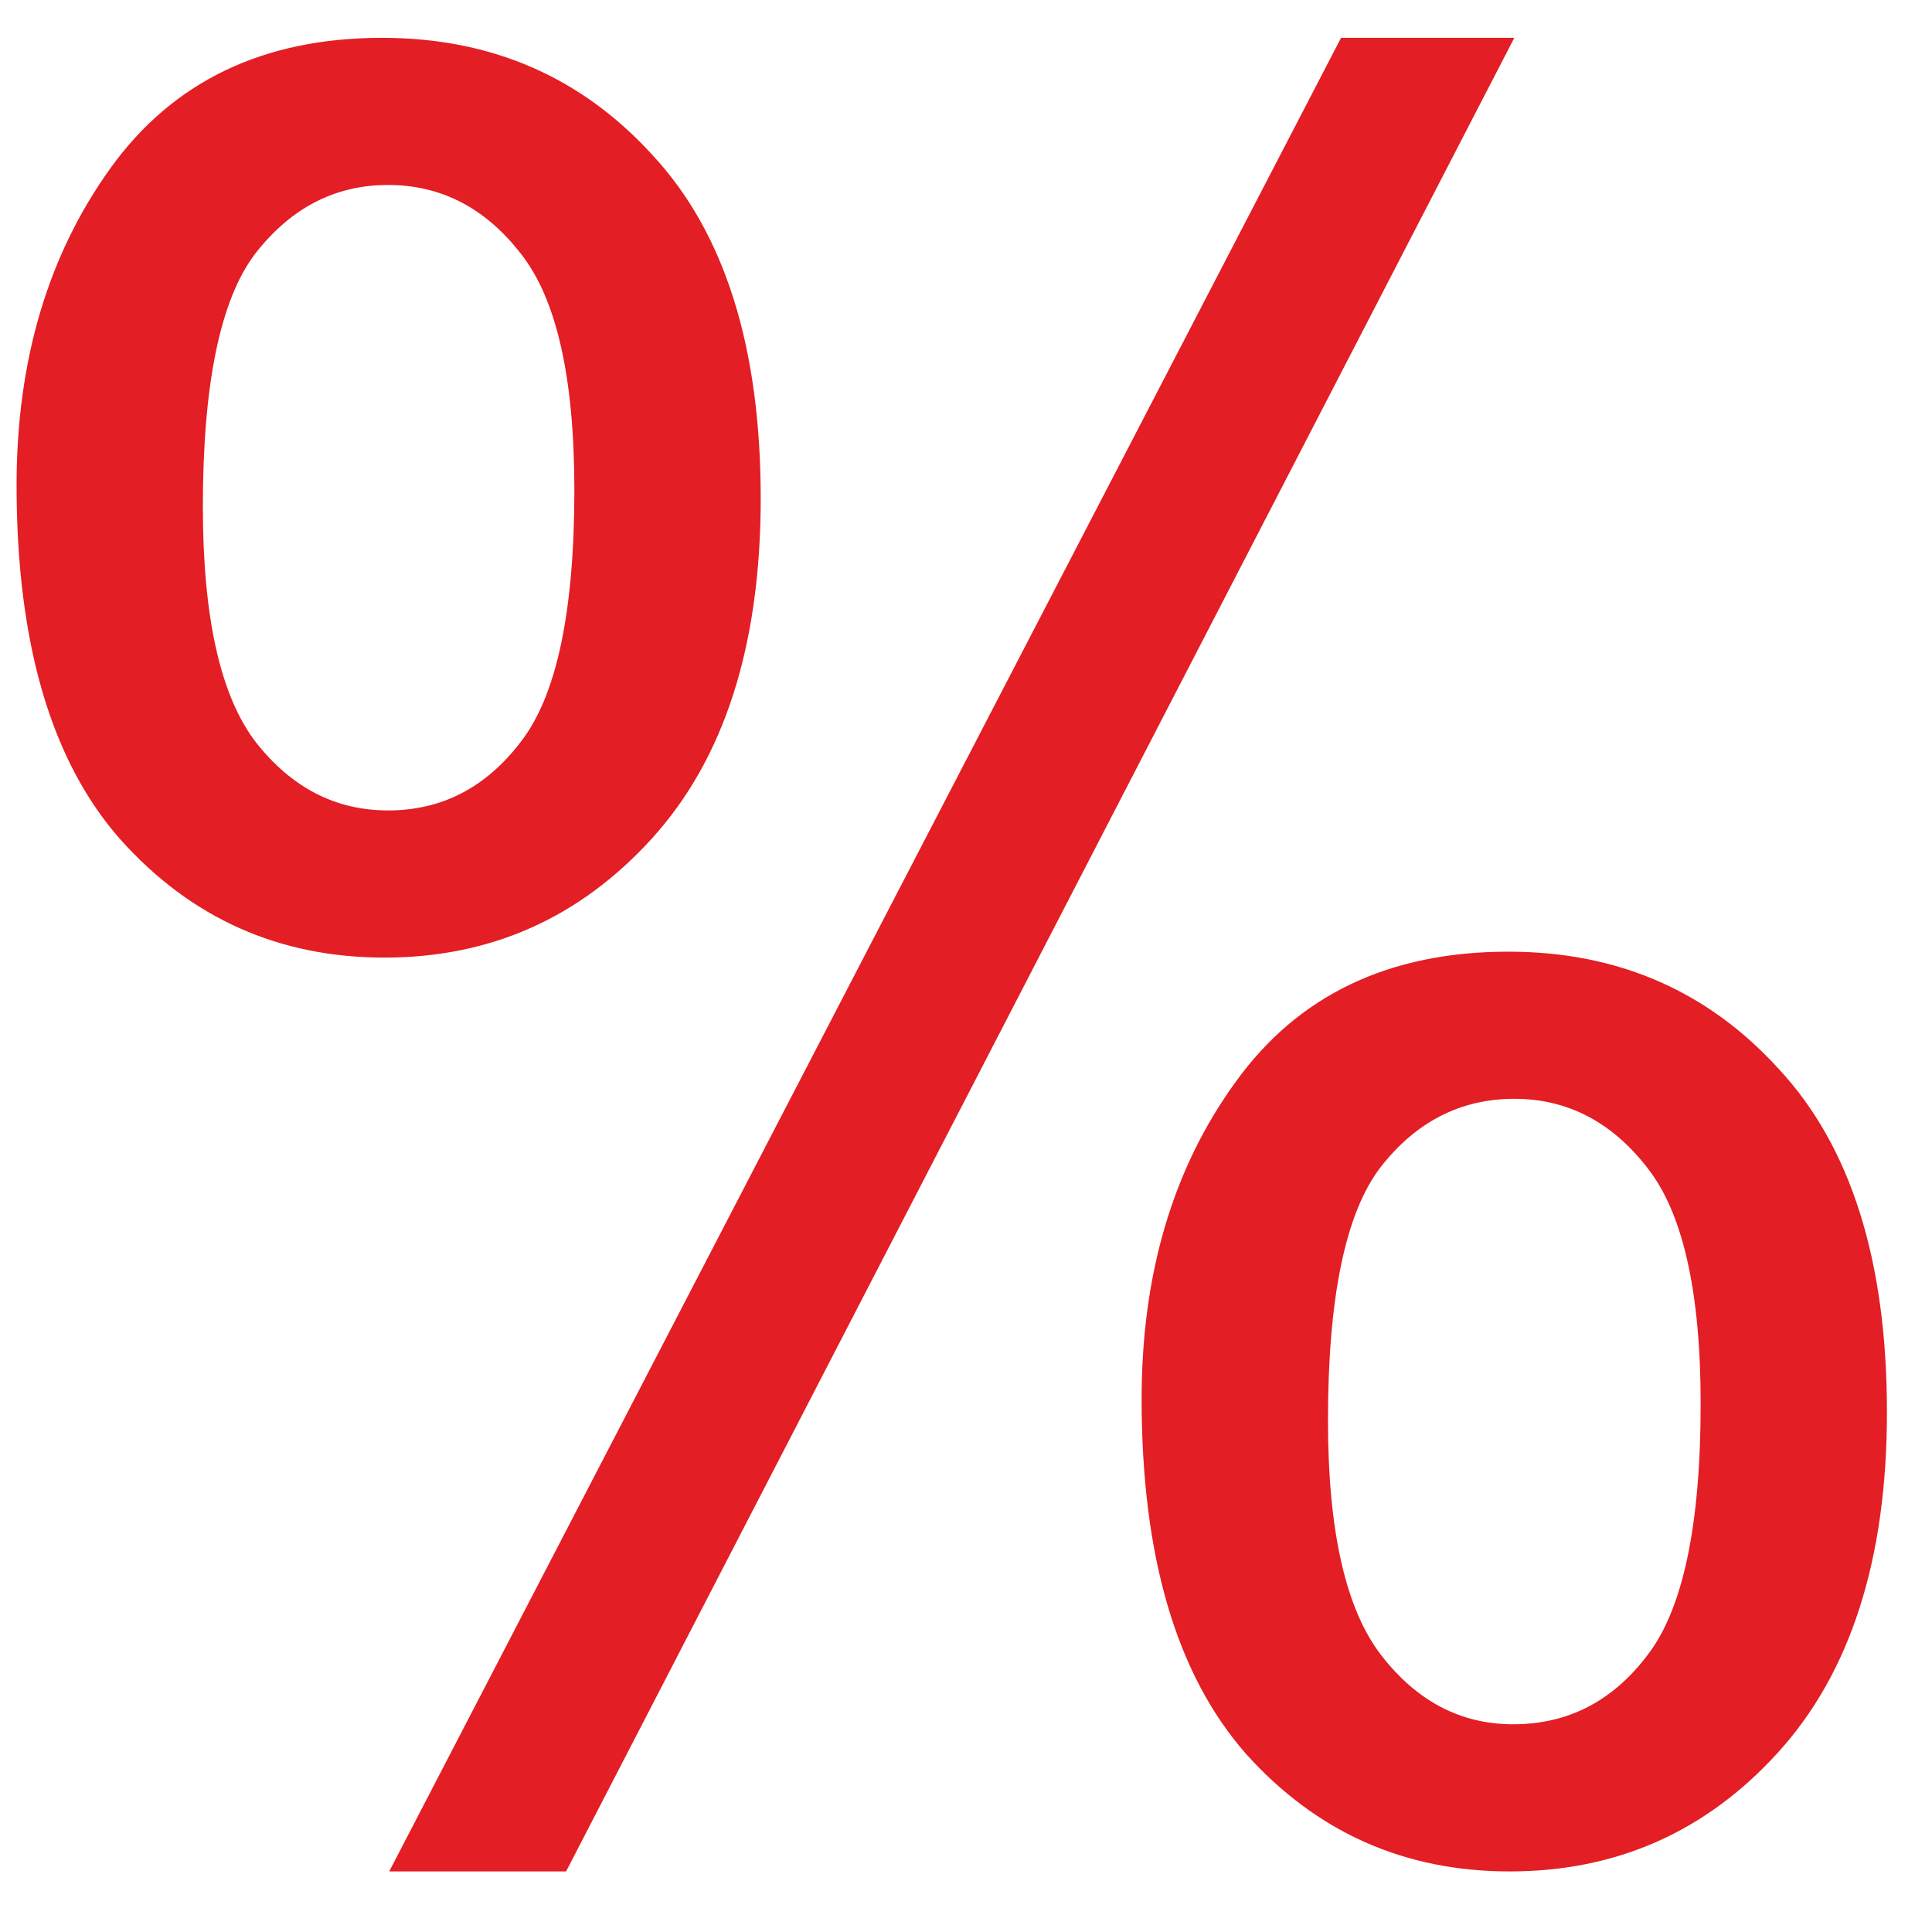 <svg width="31" height="31" viewBox="0 0 31 31" fill="none" xmlns="http://www.w3.org/2000/svg">
<g clip-path="url(#clip0_565_19128)">
<path d="M0.266 7.786C0.266 5.793 0.767 4.098 1.77 2.702C2.773 1.305 4.227 0.607 6.131 0.607C7.883 0.607 9.33 1.235 10.473 2.492C11.628 3.736 12.206 5.571 12.206 7.996C12.206 10.357 11.622 12.179 10.454 13.461C9.298 14.73 7.87 15.365 6.169 15.365C4.48 15.365 3.071 14.737 1.941 13.48C0.824 12.223 0.266 10.325 0.266 7.786ZM6.226 2.968C5.375 2.968 4.665 3.336 4.093 4.073C3.535 4.809 3.255 6.161 3.255 8.129C3.255 9.919 3.541 11.182 4.112 11.918C4.684 12.642 5.388 13.004 6.226 13.004C7.089 13.004 7.8 12.636 8.359 11.899C8.93 11.163 9.216 9.817 9.216 7.862C9.216 6.06 8.93 4.796 8.359 4.073C7.788 3.336 7.077 2.968 6.226 2.968ZM6.245 30.028L21.518 0.607H24.298L9.083 30.028H6.245ZM18.318 22.449C18.318 20.443 18.82 18.748 19.823 17.365C20.826 15.968 22.286 15.27 24.203 15.27C25.955 15.27 27.402 15.898 28.544 17.155C29.7 18.399 30.277 20.234 30.277 22.659C30.277 25.02 29.693 26.842 28.525 28.124C27.37 29.394 25.936 30.028 24.222 30.028C22.533 30.028 21.124 29.4 19.994 28.143C18.877 26.873 18.318 24.976 18.318 22.449ZM24.298 17.631C23.435 17.631 22.717 18 22.146 18.736C21.587 19.472 21.308 20.824 21.308 22.792C21.308 24.569 21.594 25.826 22.165 26.562C22.736 27.299 23.441 27.667 24.279 27.667C25.155 27.667 25.872 27.299 26.431 26.562C27.002 25.826 27.288 24.48 27.288 22.525C27.288 20.723 27.002 19.459 26.431 18.736C25.859 18 25.148 17.631 24.298 17.631Z" fill="#E31E24"/>
</g>
<defs>
<clipPath id="clip0_565_19128">
<rect width="31" height="31" fill="white"/>
</clipPath>
</defs>
</svg>
